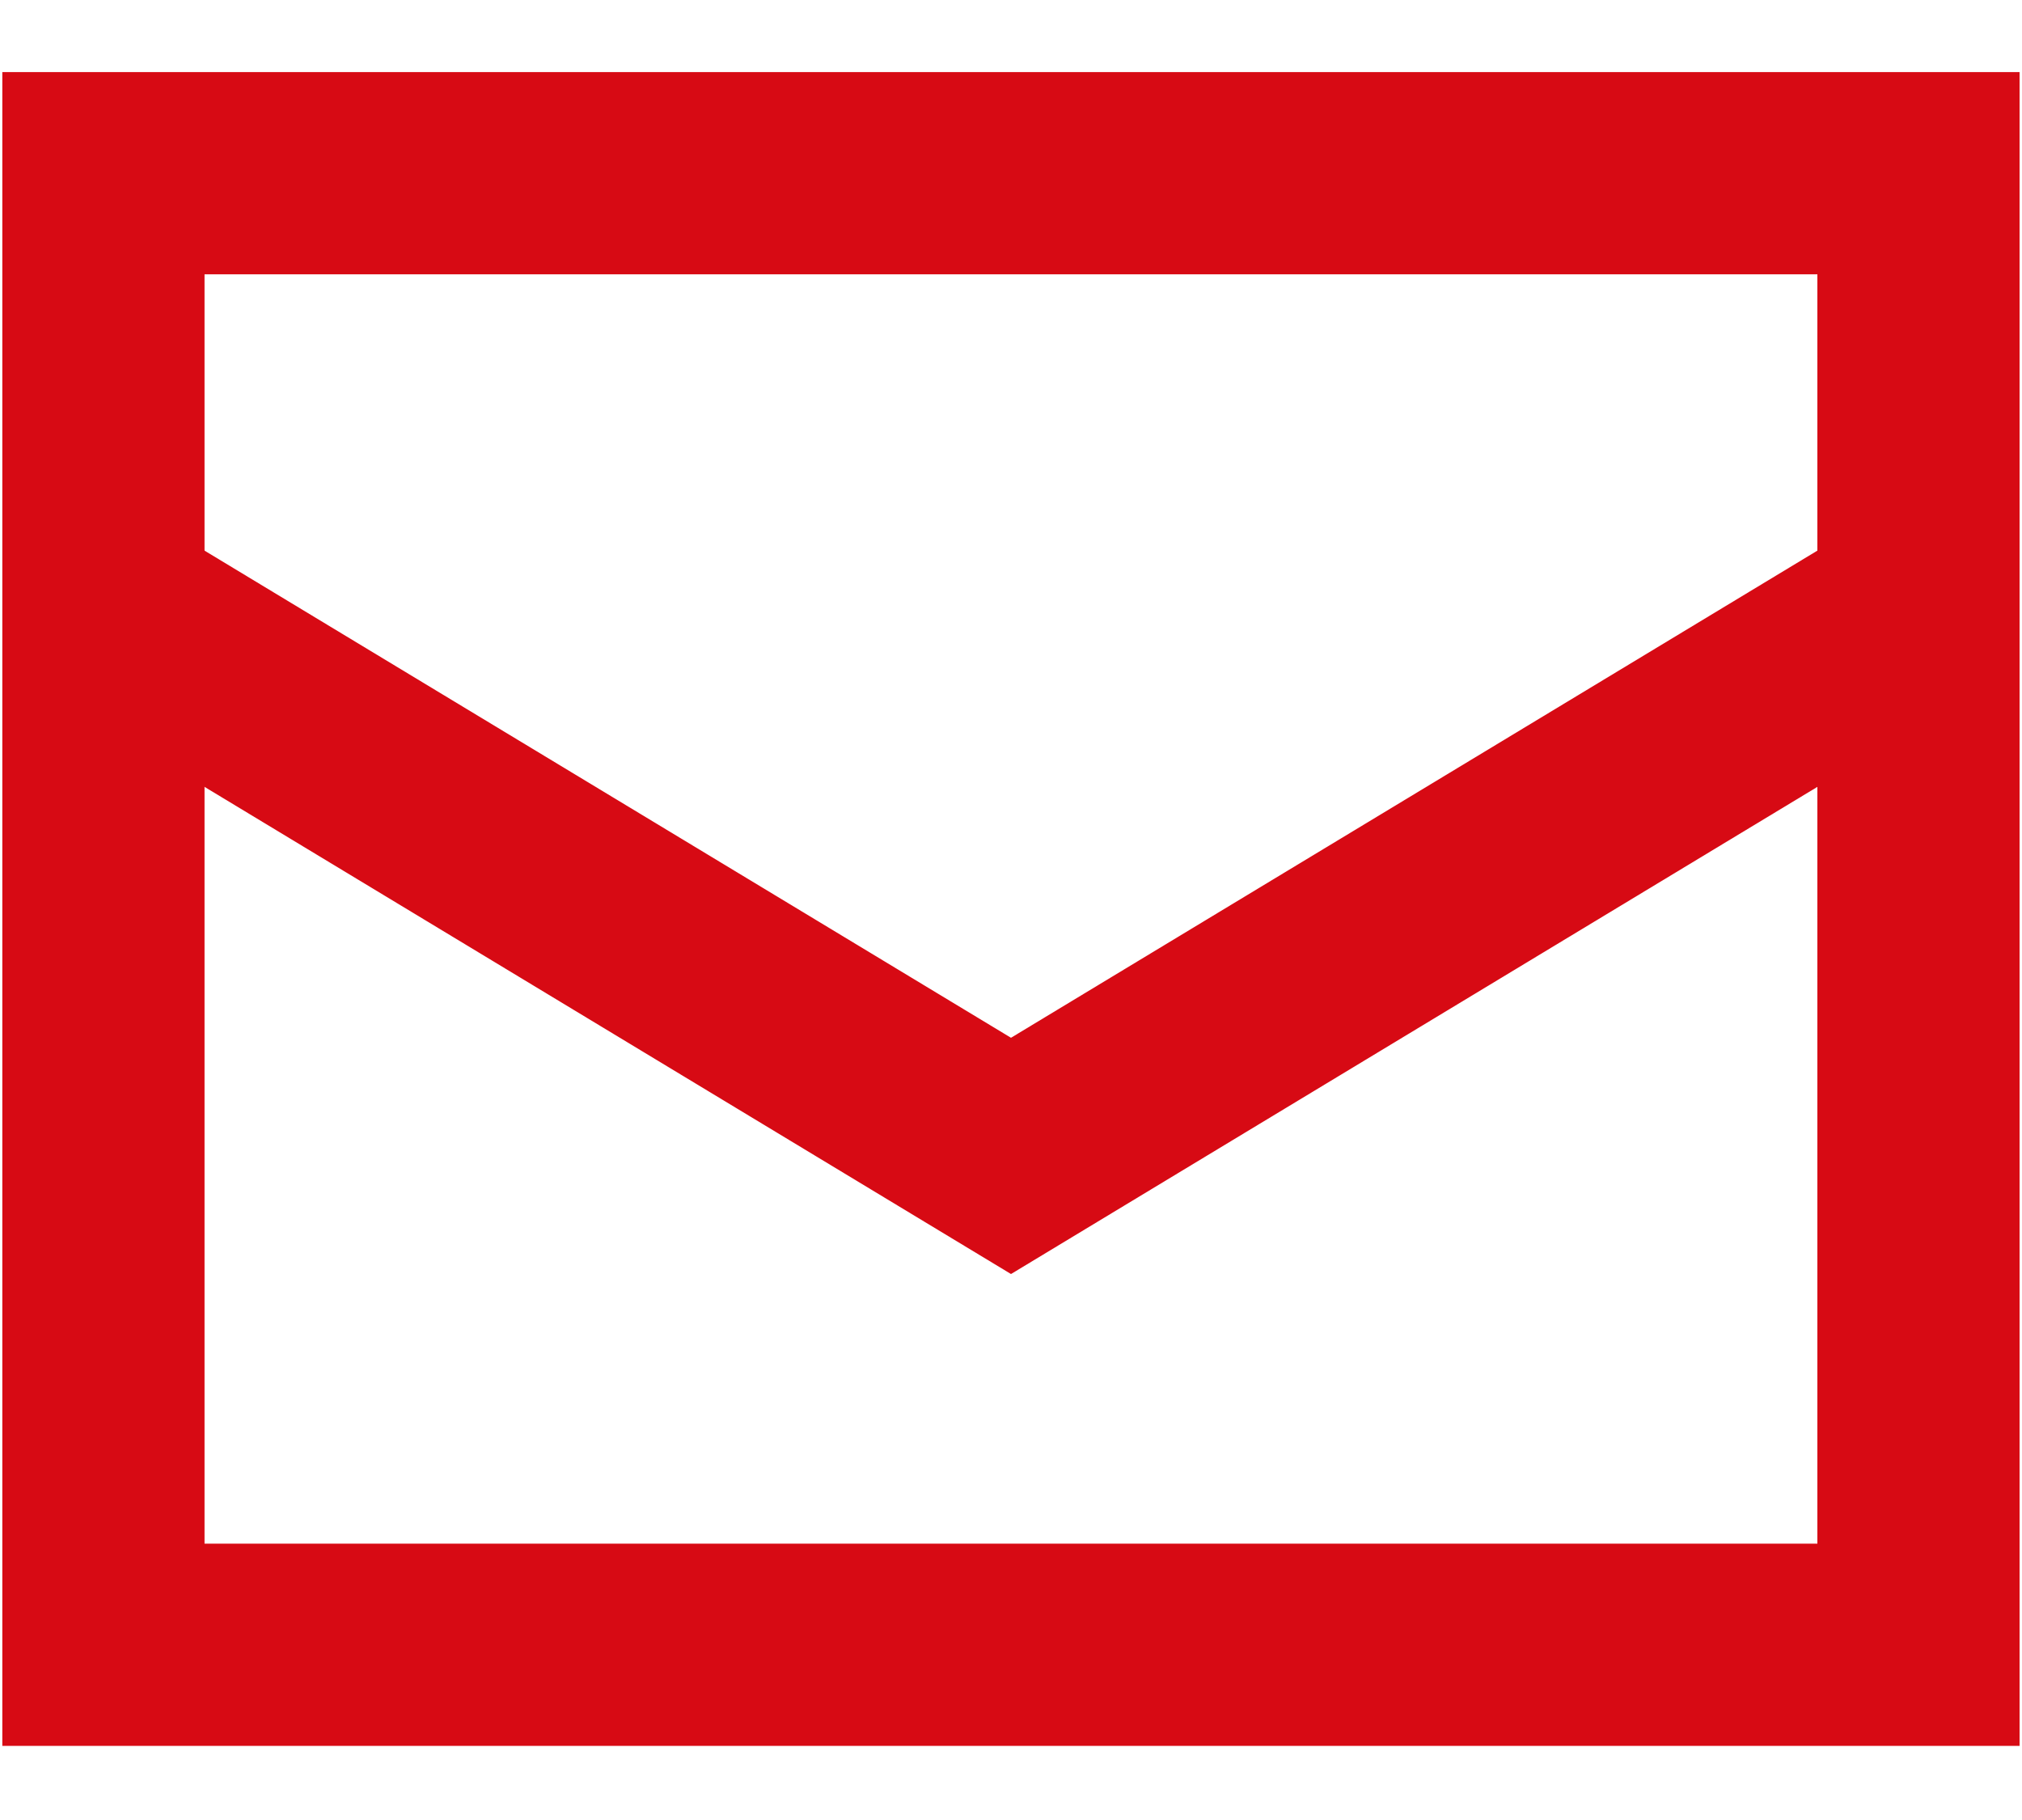 <svg width="20" height="18" viewBox="0 0 20 18" fill="none" xmlns="http://www.w3.org/2000/svg">
<path d="M18.976 1.713H1.023V16.267H18.976V1.713Z" stroke="#D70A14" stroke-width="2" stroke-miterlimit="10"/>
<path d="M1.023 6.01L10 11.432L18.976 6.01" stroke="#D70A14" stroke-width="2" stroke-miterlimit="10"/>
</svg>
